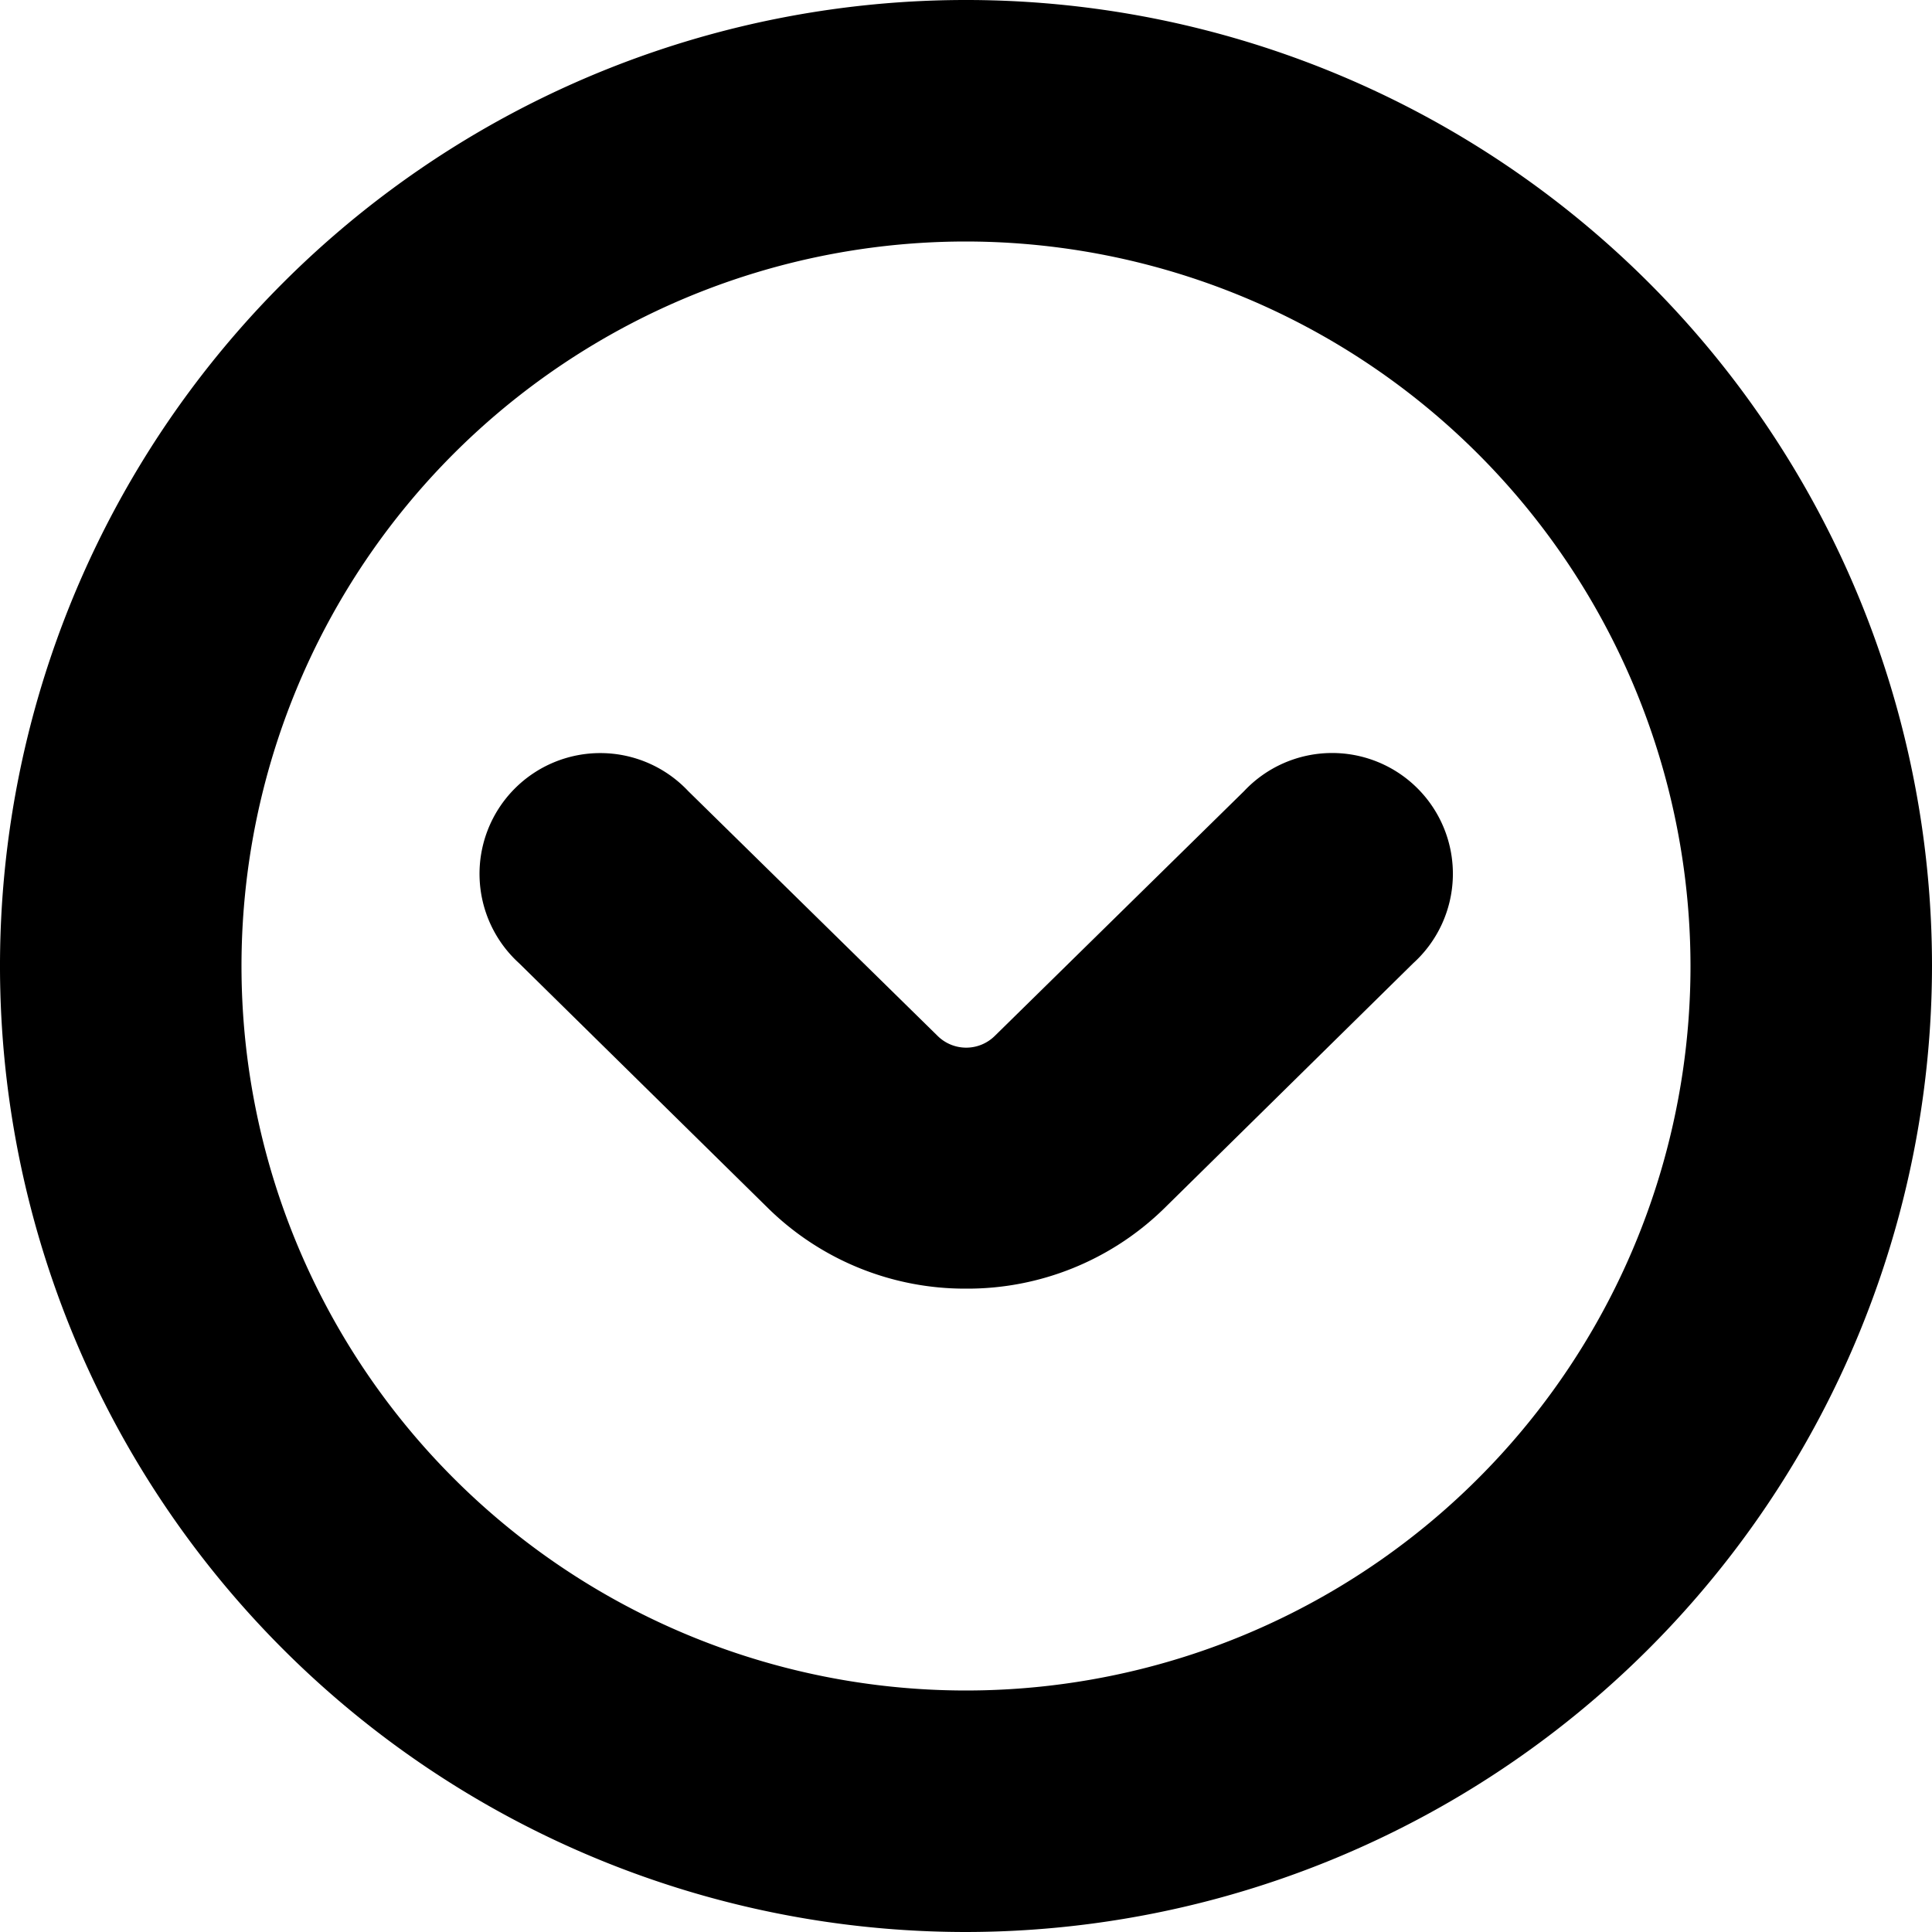 <?xml version="1.0" encoding="UTF-8"?>
<svg xmlns="http://www.w3.org/2000/svg" id="arrow-circle-down" viewBox="0 0 24 24" width="512" height="512"><g><path d="M12,24A12,12,0,1,1,24,12,12.013,12.013,0,0,1,12,24ZM12,3a9,9,0,1,0,9,9A9.01,9.01,0,0,0,12,3Z"/><path d="M12,16.008a3.491,3.491,0,0,1-2.45-.991l-3.1-3.05a1.5,1.5,0,1,1,2.1-2.139l3.1,3.043a.505.505,0,0,0,.705,0l3.1-3.044a1.5,1.5,0,1,1,2.1,2.139l-3.1,3.052A3.494,3.494,0,0,1,12,16.008Z"/></g></svg>

